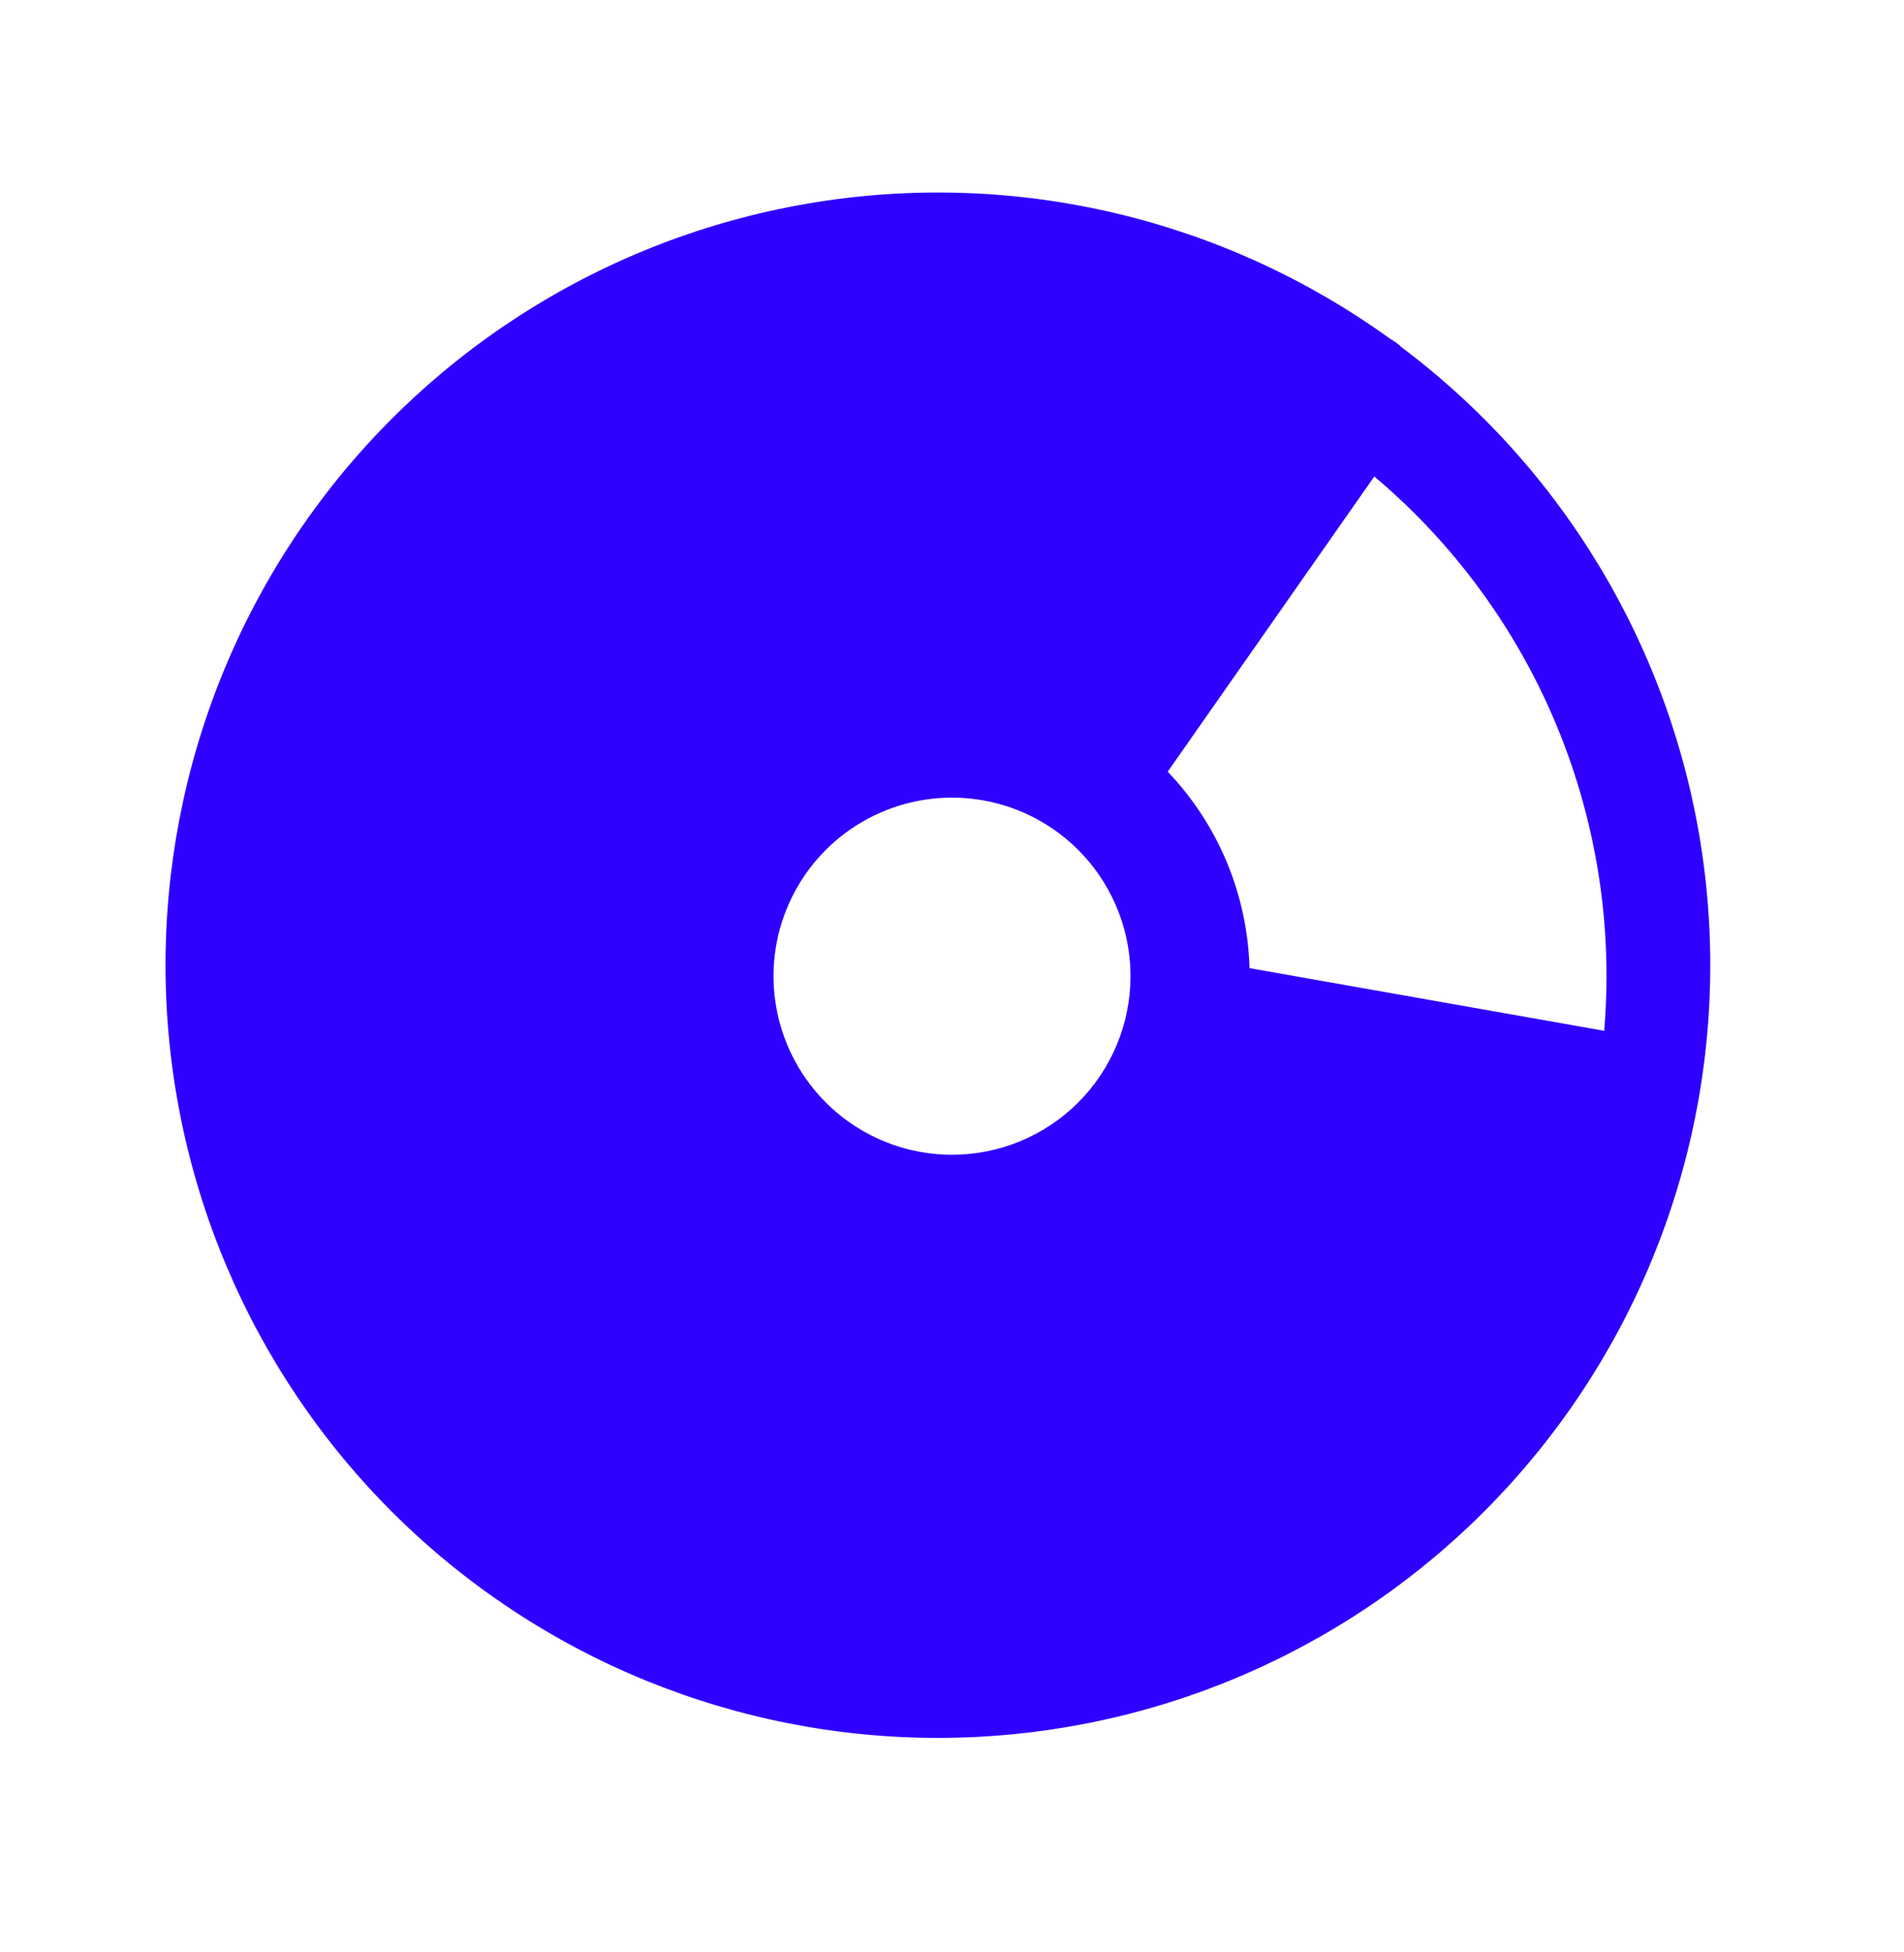 <svg width="40" height="41" viewBox="0 0 40 41" fill="none" xmlns="http://www.w3.org/2000/svg">
<path d="M29.422 7.267C29.39 7.239 29.356 7.213 29.32 7.189C29.285 7.164 29.247 7.141 29.21 7.119C25.731 4.604 21.398 3.57 17.159 4.244C12.92 4.917 9.12 7.242 6.592 10.71C4.063 14.178 3.012 18.507 3.668 22.749C4.324 26.991 6.633 30.8 10.091 33.342C13.549 35.885 17.874 36.954 22.118 36.315C26.362 35.677 30.181 33.383 32.737 29.935C35.294 26.487 36.381 22.167 35.759 17.92C35.138 13.673 32.859 9.846 29.422 7.275V7.267ZM20 24.25C19.259 24.25 18.534 24.03 17.917 23.618C17.3 23.206 16.82 22.62 16.536 21.935C16.252 21.25 16.178 20.496 16.322 19.768C16.467 19.041 16.824 18.373 17.349 17.848C17.873 17.324 18.541 16.967 19.269 16.822C19.996 16.677 20.75 16.752 21.435 17.035C22.12 17.319 22.706 17.8 23.118 18.417C23.53 19.033 23.75 19.758 23.75 20.5C23.75 21.494 23.355 22.448 22.652 23.152C21.949 23.855 20.995 24.25 20 24.25ZM33.75 20.5C33.75 20.886 33.733 21.269 33.702 21.647L26.25 20.331C26.208 18.79 25.596 17.32 24.532 16.205L28.872 10.006C30.401 11.294 31.629 12.901 32.472 14.714C33.314 16.526 33.751 18.501 33.75 20.5Z" fill="#2F00FF"/>
</svg>
